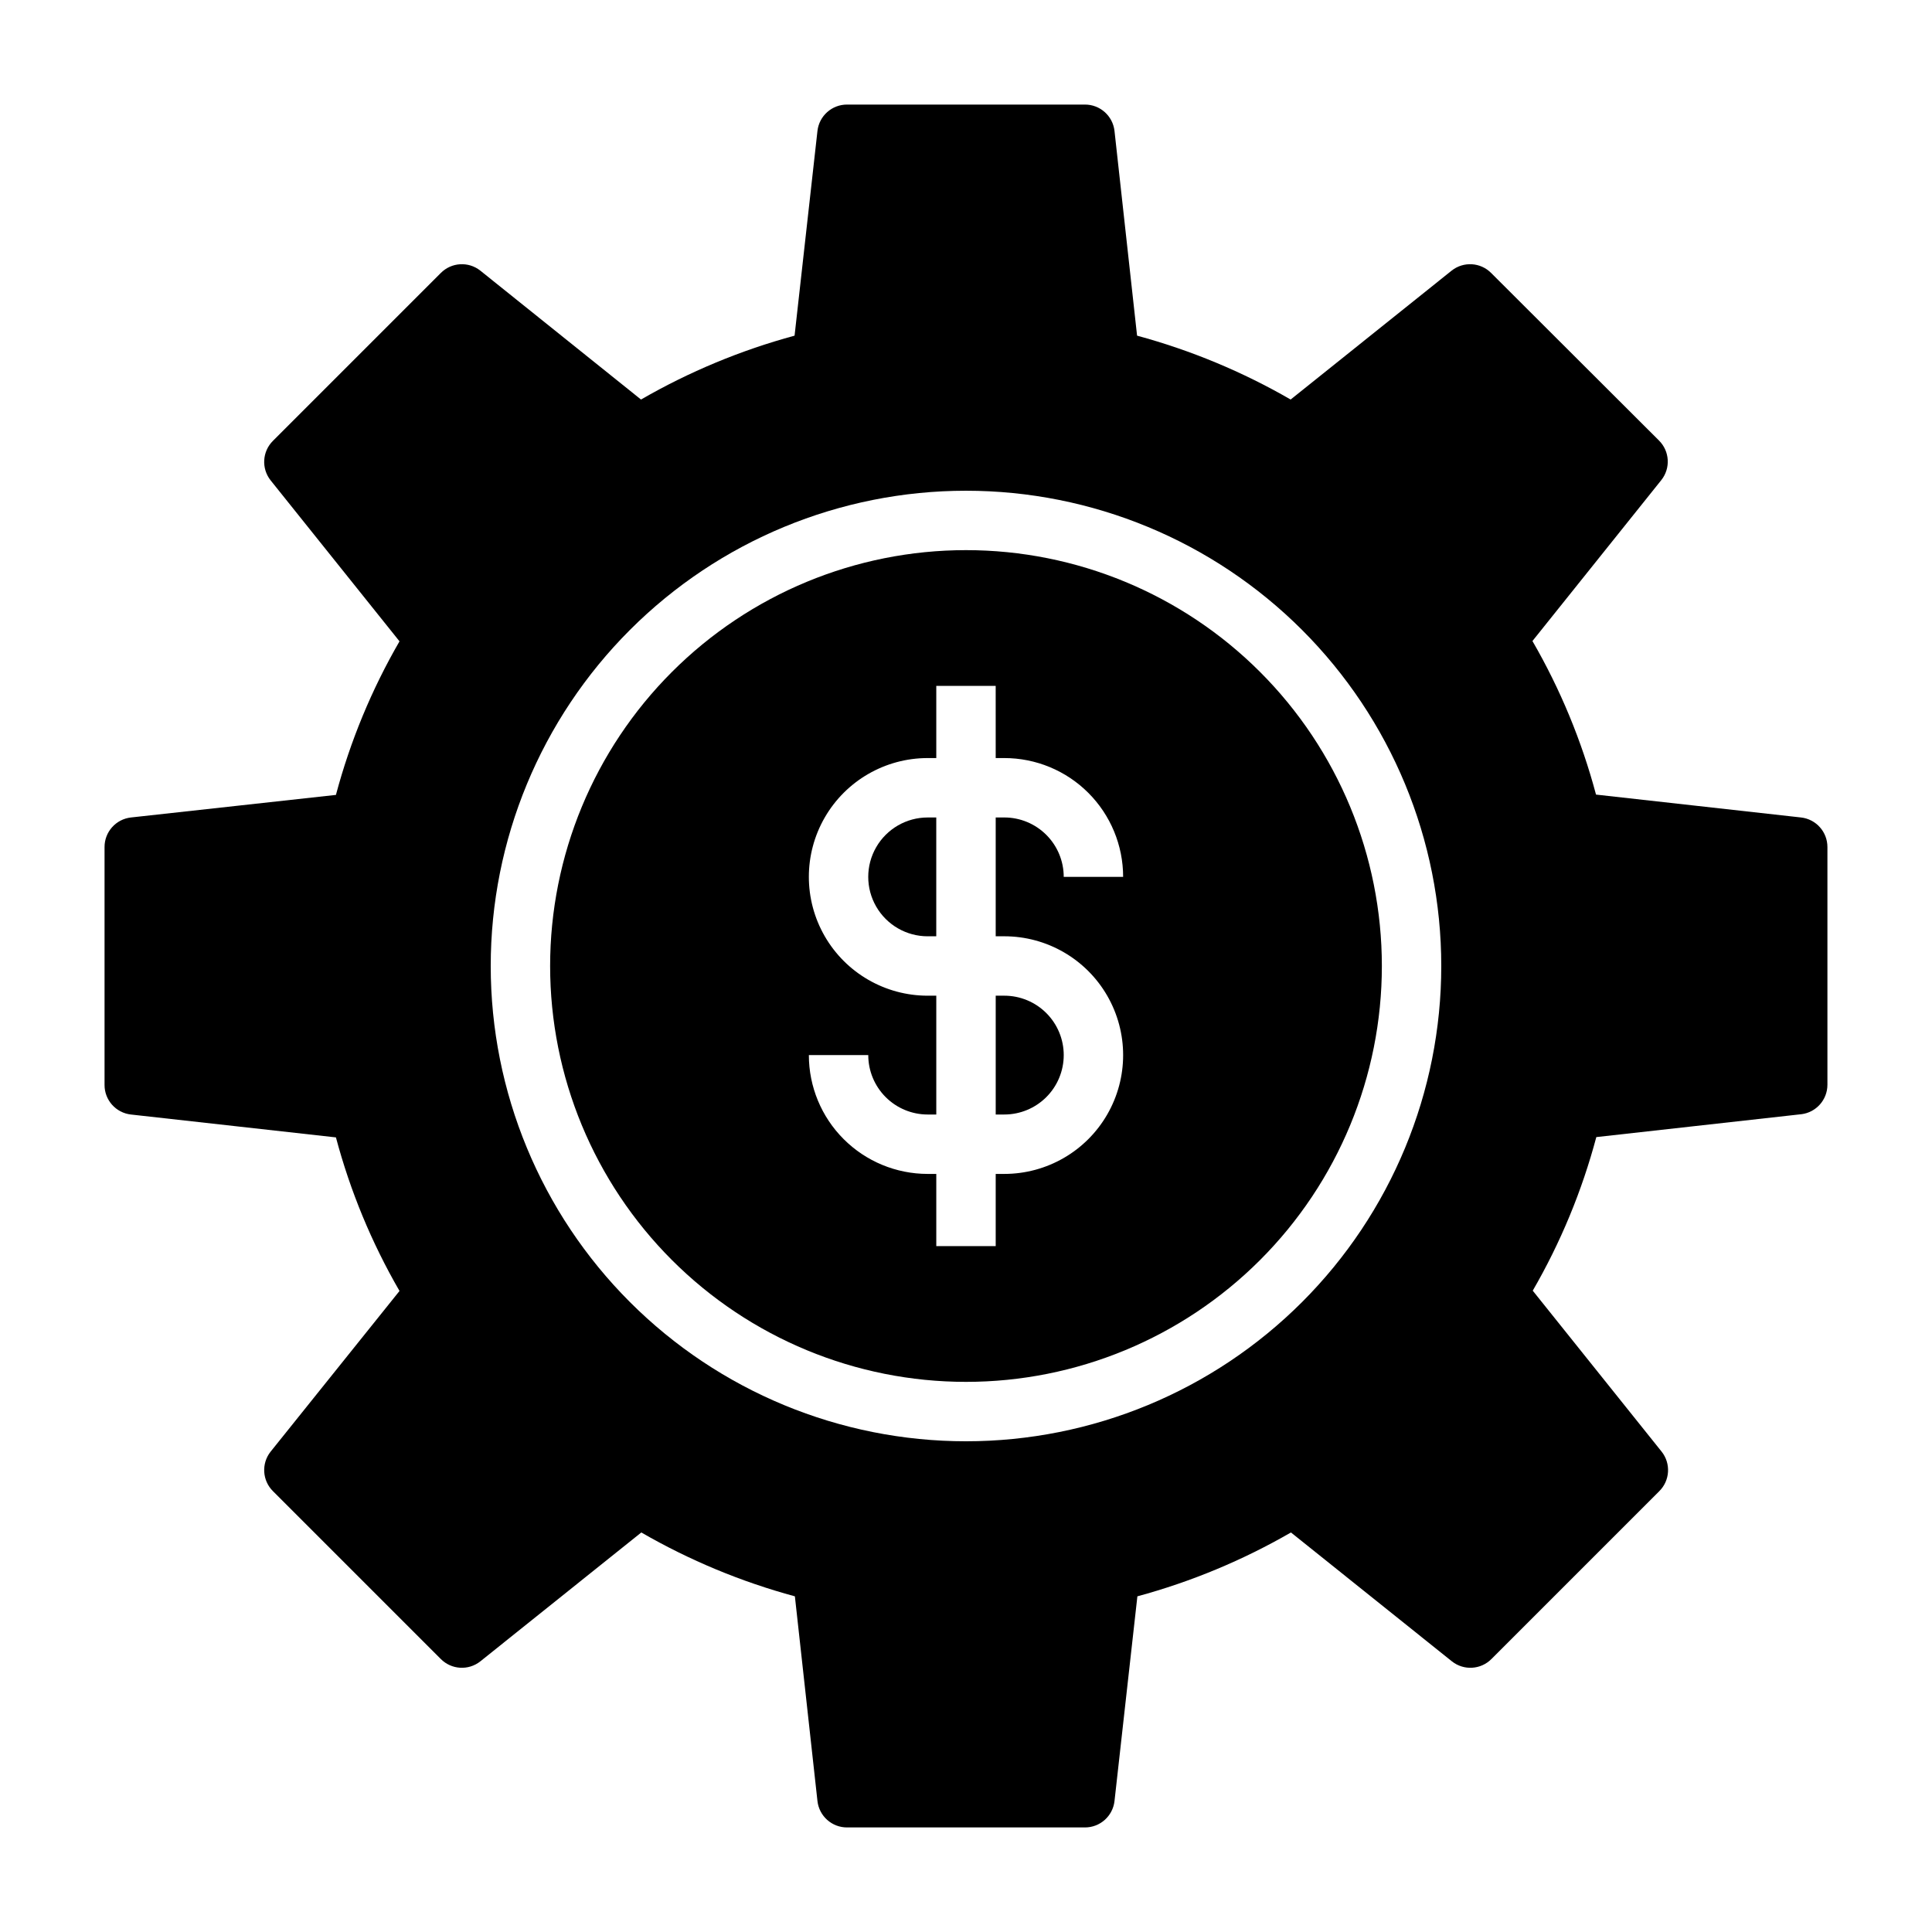 <?xml version="1.0" encoding="UTF-8"?>
<!-- Uploaded to: SVG Repo, www.svgrepo.com, Generator: SVG Repo Mixer Tools -->
<svg fill="#000000" width="800px" height="800px" version="1.1" viewBox="144 144 512 512" xmlns="http://www.w3.org/2000/svg">
 <g>
  <path d="m425.9 423.61c0-4.176-1.66-8.18-4.613-11.133s-6.957-4.609-11.133-4.609h-2.281v31.488h2.281c4.176 0 8.18-1.66 11.133-4.613s4.613-6.957 4.613-11.133z"/>
  <path d="m392.12 360.64h-2.281c-5.625 0-10.824 3.004-13.637 7.875-2.812 4.871-2.812 10.871 0 15.742s8.012 7.871 13.637 7.871h2.281z"/>
  <path d="m400 510.21c29.227 0 57.258-11.613 77.926-32.281s32.281-48.699 32.281-77.926c0-29.23-11.613-57.262-32.281-77.93-20.668-20.668-48.699-32.281-77.926-32.281-29.23 0-57.262 11.613-77.93 32.281-20.668 20.668-32.281 48.699-32.281 77.93 0 29.227 11.613 57.258 32.281 77.926 20.668 20.668 48.699 32.281 77.93 32.281zm-10.156-102.34c-11.25 0-21.645-6.004-27.27-15.746s-5.625-21.746 0-31.488c5.625-9.742 16.02-15.742 27.27-15.742h2.281v-19.129h15.742l0.004 19.129h2.281c8.352 0 16.363 3.316 22.266 9.223 5.906 5.906 9.223 13.914 9.223 22.266h-15.742c0-4.176-1.66-8.18-4.613-11.133s-6.957-4.613-11.133-4.613h-2.281v31.488h2.281c11.25 0 21.645 6.004 27.27 15.746 5.625 9.742 5.625 21.746 0 31.488s-16.02 15.742-27.27 15.742h-2.281v19.129h-15.746v-19.129h-2.281c-8.352 0-16.359-3.316-22.266-9.223-5.906-5.902-9.223-13.914-9.223-22.266h15.742c0 4.176 1.66 8.18 4.613 11.133 2.953 2.953 6.957 4.613 11.133 4.613h2.281v-31.488z"/>
  <path d="m178.71 439.36 54.316 6.062c3.797 14.25 9.461 27.934 16.848 40.695l-34.164 42.59c-2.484 3.141-2.215 7.648 0.629 10.469l44.477 44.477c2.824 2.844 7.328 3.113 10.469 0.629l42.668-34.164c12.777 7.379 26.457 13.07 40.699 16.926l5.981 54.238c0.445 4.008 3.844 7.031 7.875 7.008h62.977c4.027 0.023 7.426-3 7.871-7.008l6.062-54.238c14.238-3.856 27.918-9.547 40.695-16.926l42.668 34.164c3.141 2.484 7.648 2.215 10.469-0.629l44.477-44.477c2.844-2.82 3.113-7.328 0.629-10.469l-34.164-42.668c7.387-12.762 13.055-26.449 16.848-40.699l54.316-6.062v0.004c3.945-0.477 6.918-3.82 6.93-7.793v-62.977c0.023-4.031-3-7.43-7.008-7.875l-54.316-6.062v0.004c-3.797-14.25-9.461-27.938-16.848-40.699l34.164-42.668c2.484-3.141 2.215-7.648-0.629-10.469l-44.477-44.398c-2.82-2.844-7.328-3.113-10.469-0.629l-42.668 34.164c-12.777-7.379-26.457-13.066-40.699-16.926l-5.981-54.238c-0.445-4.004-3.844-7.031-7.871-7.004h-62.977c-4.031-0.027-7.43 3-7.875 7.004l-6.062 54.238h0.004c-14.242 3.859-27.922 9.547-40.699 16.926l-42.59-34.164c-3.141-2.484-7.644-2.215-10.469 0.629l-44.477 44.477c-2.844 2.824-3.113 7.328-0.629 10.469l34.164 42.668c-7.387 12.762-13.051 26.449-16.848 40.699l-54.316 5.981c-4.004 0.445-7.031 3.844-7.004 7.875v62.977c-0.027 4.027 3 7.426 7.004 7.871zm221.29-165.31c33.402 0 65.441 13.27 89.059 36.891 23.621 23.621 36.891 55.656 36.891 89.062 0 33.402-13.27 65.441-36.891 89.059-23.617 23.621-55.656 36.891-89.059 36.891-33.406 0-65.441-13.27-89.062-36.891-23.621-23.617-36.891-55.656-36.891-89.059 0-33.406 13.27-65.441 36.891-89.062s55.656-36.891 89.062-36.891z"/>
 </g>
</svg>